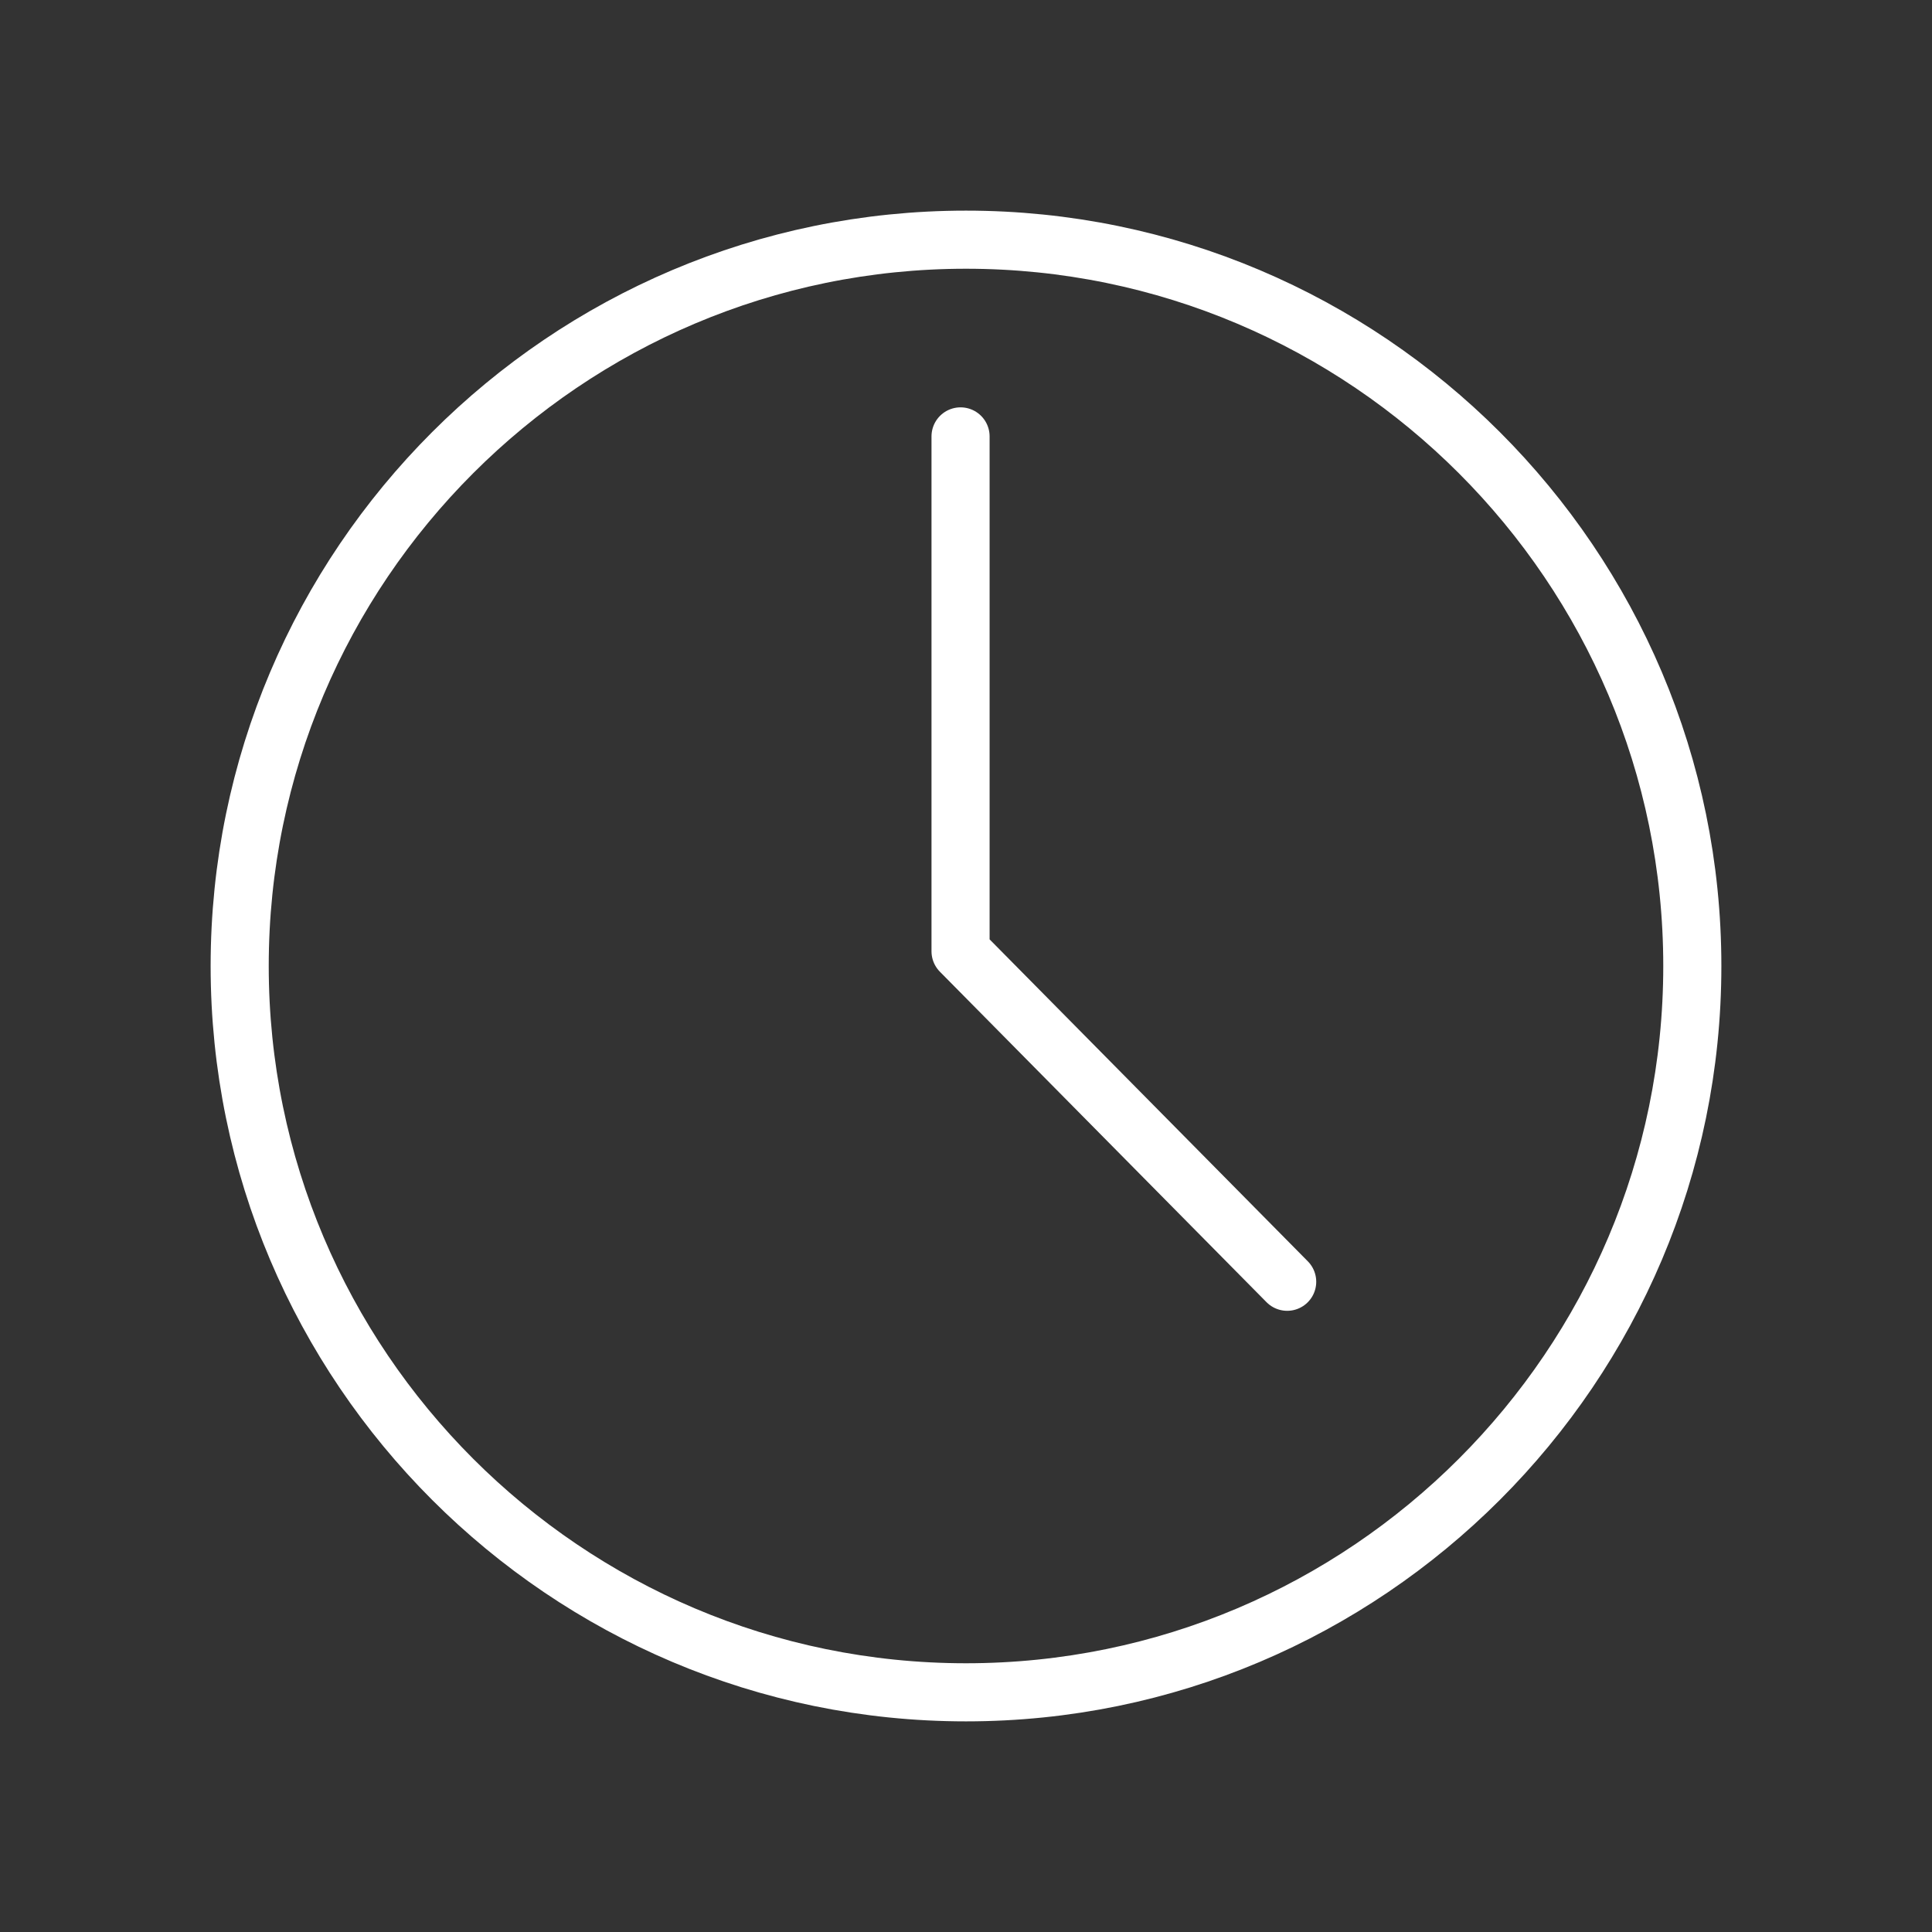 <?xml version="1.0" encoding="UTF-8"?><svg id="_レイヤー_2" xmlns="http://www.w3.org/2000/svg" viewBox="0 0 133 133"><rect x="0" y="0" width="133" height="133" fill="#333333" stroke="none"/><defs><style>.cls-1{stroke-width:0px;}.cls-1,.cls-2{fill:none;}.cls-2{stroke:#fff;stroke-linecap:round;stroke-linejoin:round;stroke-width:4px;}</style></defs><g id="_レイヤー_1-2"><rect class="cls-1" width="133" height="133"/><path class="cls-2" d="M66.5,16.5c-27.57,0-50,22.43-50,50s22.43,50,50,50,50-22.43,50-50-22.43-50-50-50Z"/><polyline class="cls-2" points="66.125 30.042 66.125 65.488 88.61 88.237"/></g></svg>